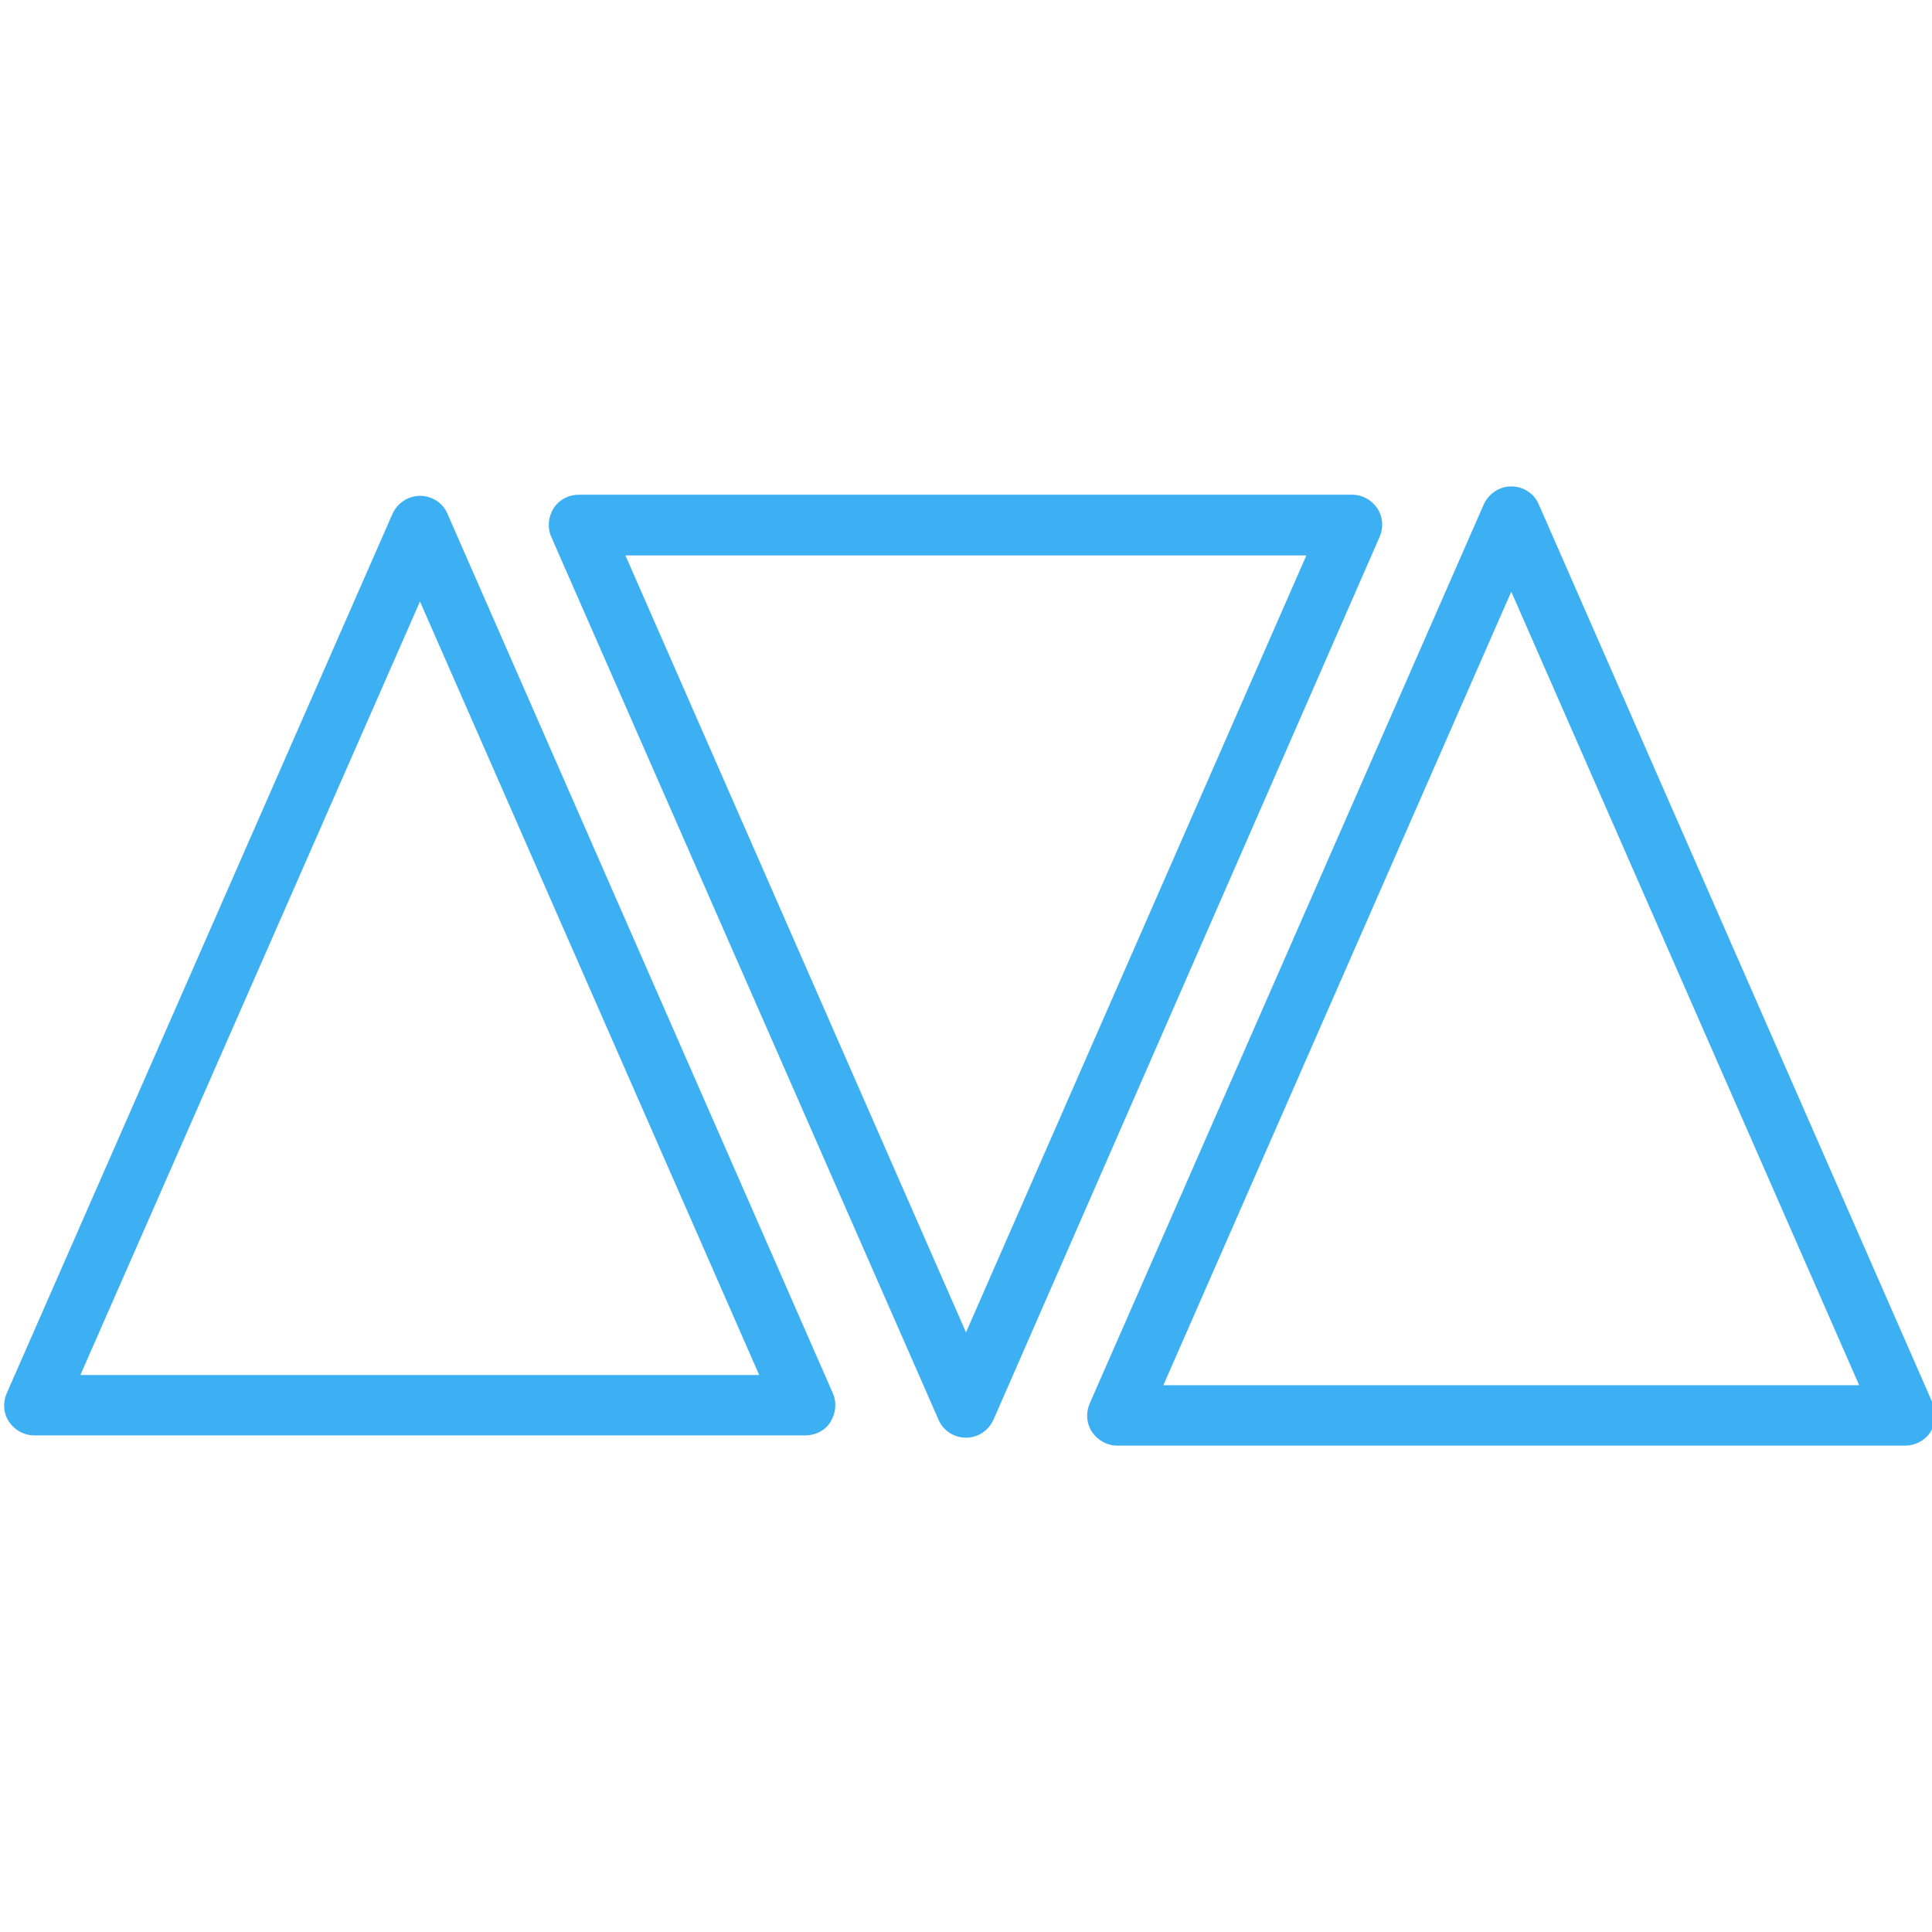 <?xml version="1.0" encoding="utf-8"?>
<!-- Generator: Adobe Illustrator 19.2.0, SVG Export Plug-In . SVG Version: 6.00 Build 0)  -->
<svg version="1.1" id="Layer_1" xmlns:svgjs="http://svgjs.com/svgjs"
	 xmlns="http://www.w3.org/2000/svg" xmlns:xlink="http://www.w3.org/1999/xlink" x="0px" y="0px" viewBox="0 0 512 512"
	 style="enable-background:new 0 0 512 512;" xml:space="preserve">
<style type="text/css">
	.st0{filter:url(#Adobe_OpacityMaskFilter);}
	.st1{fill:#FFFFFF;stroke:#FFFFFF;stroke-width:7;stroke-miterlimit:10;}
	.st2{display:none;}
	.st3{display:inline;}
	.st4{fill:#FFFFFF;stroke:#FFFFFF;stroke-width:2;stroke-miterlimit:10;}
	.st5{mask:url(#SVGID_1_);}
	.st6{fill:#3CB0F3;}
	.st7{filter:url(#Adobe_OpacityMaskFilter_1_);}
	.st8{fill:#FFFFFF;}
	.st9{mask:url(#SVGID_2_);}
	.st10{fill:none;stroke:#3CB0F3;stroke-width:17;stroke-linecap:round;stroke-linejoin:round;stroke-miterlimit:10;}
	.st11{fill:none;stroke:#FFFFFF;stroke-width:17;stroke-linecap:round;stroke-linejoin:round;stroke-miterlimit:10;}
	.st12{filter:url(#Adobe_OpacityMaskFilter_2_);}
	.st13{mask:url(#SVGID_3_);}
	.st14{fill:none;stroke:#3CB0F3;stroke-width:15;stroke-linecap:round;stroke-linejoin:round;stroke-miterlimit:10;}
	.st15{fill:#3CB0F3;stroke:#3CB0F3;stroke-miterlimit:10;}
	.st16{fill:none;stroke:#3CB0F3;stroke-width:13;stroke-linejoin:round;stroke-miterlimit:10;}
	.st17{fill:#3EB1F3;}
	.st18{fill:none;stroke:#3CB0F3;stroke-width:16;stroke-linejoin:round;stroke-miterlimit:10;}
	.st19{filter:url(#Adobe_OpacityMaskFilter_3_);}
	.st20{mask:url(#SVGID_4_);}
	.st21{fill:none;stroke:#FFFFFF;stroke-width:15;stroke-miterlimit:10;}
	.st22{fill:#0062A8;}
</style>
<path class="st6" d="M213.4,380.4H9.1c-2.7,0-5.2-1.4-6.7-3.6s-1.7-5.1-0.6-7.6l102.2-233c1.3-2.9,4.2-4.8,7.3-4.8c0,0,0,0,0,0
	c3.2,0,6.1,1.9,7.3,4.8l102.1,233c1.1,2.5,0.8,5.3-0.6,7.6C218.7,379.1,216.1,380.4,213.4,380.4z M21.3,364.4h179.9l-89.9-205
	L21.3,364.4z"/>
<path class="st6" d="M504.9,383.1H296.1c-2.7,0-5.2-1.4-6.7-3.6c-1.5-2.3-1.7-5.1-0.6-7.6l104.4-238.2c1.3-2.9,4.2-4.8,7.3-4.8
	c3.2,0,6.1,1.9,7.3,4.8l104.4,238.2c1.1,2.5,0.8,5.3-0.6,7.6C510.2,381.7,507.6,383.1,504.9,383.1z M308.3,367.1h184.4l-92.2-210.3
	L308.3,367.1z"/>
<path class="st6" d="M256,381c-3.2,0-6.1-1.9-7.3-4.8L146.1,142.3c-1.1-2.5-0.8-5.3,0.6-7.6c1.5-2.3,4-3.6,6.7-3.6h204.9
	c2.7,0,5.2,1.4,6.7,3.6c1.5,2.3,1.7,5.1,0.6,7.6L263.3,376.2C262,379.1,259.2,381,256,381C256,381,256,381,256,381z M165.7,147.1
	L256,353.1l90.2-205.9H165.7z"/>
</svg>
